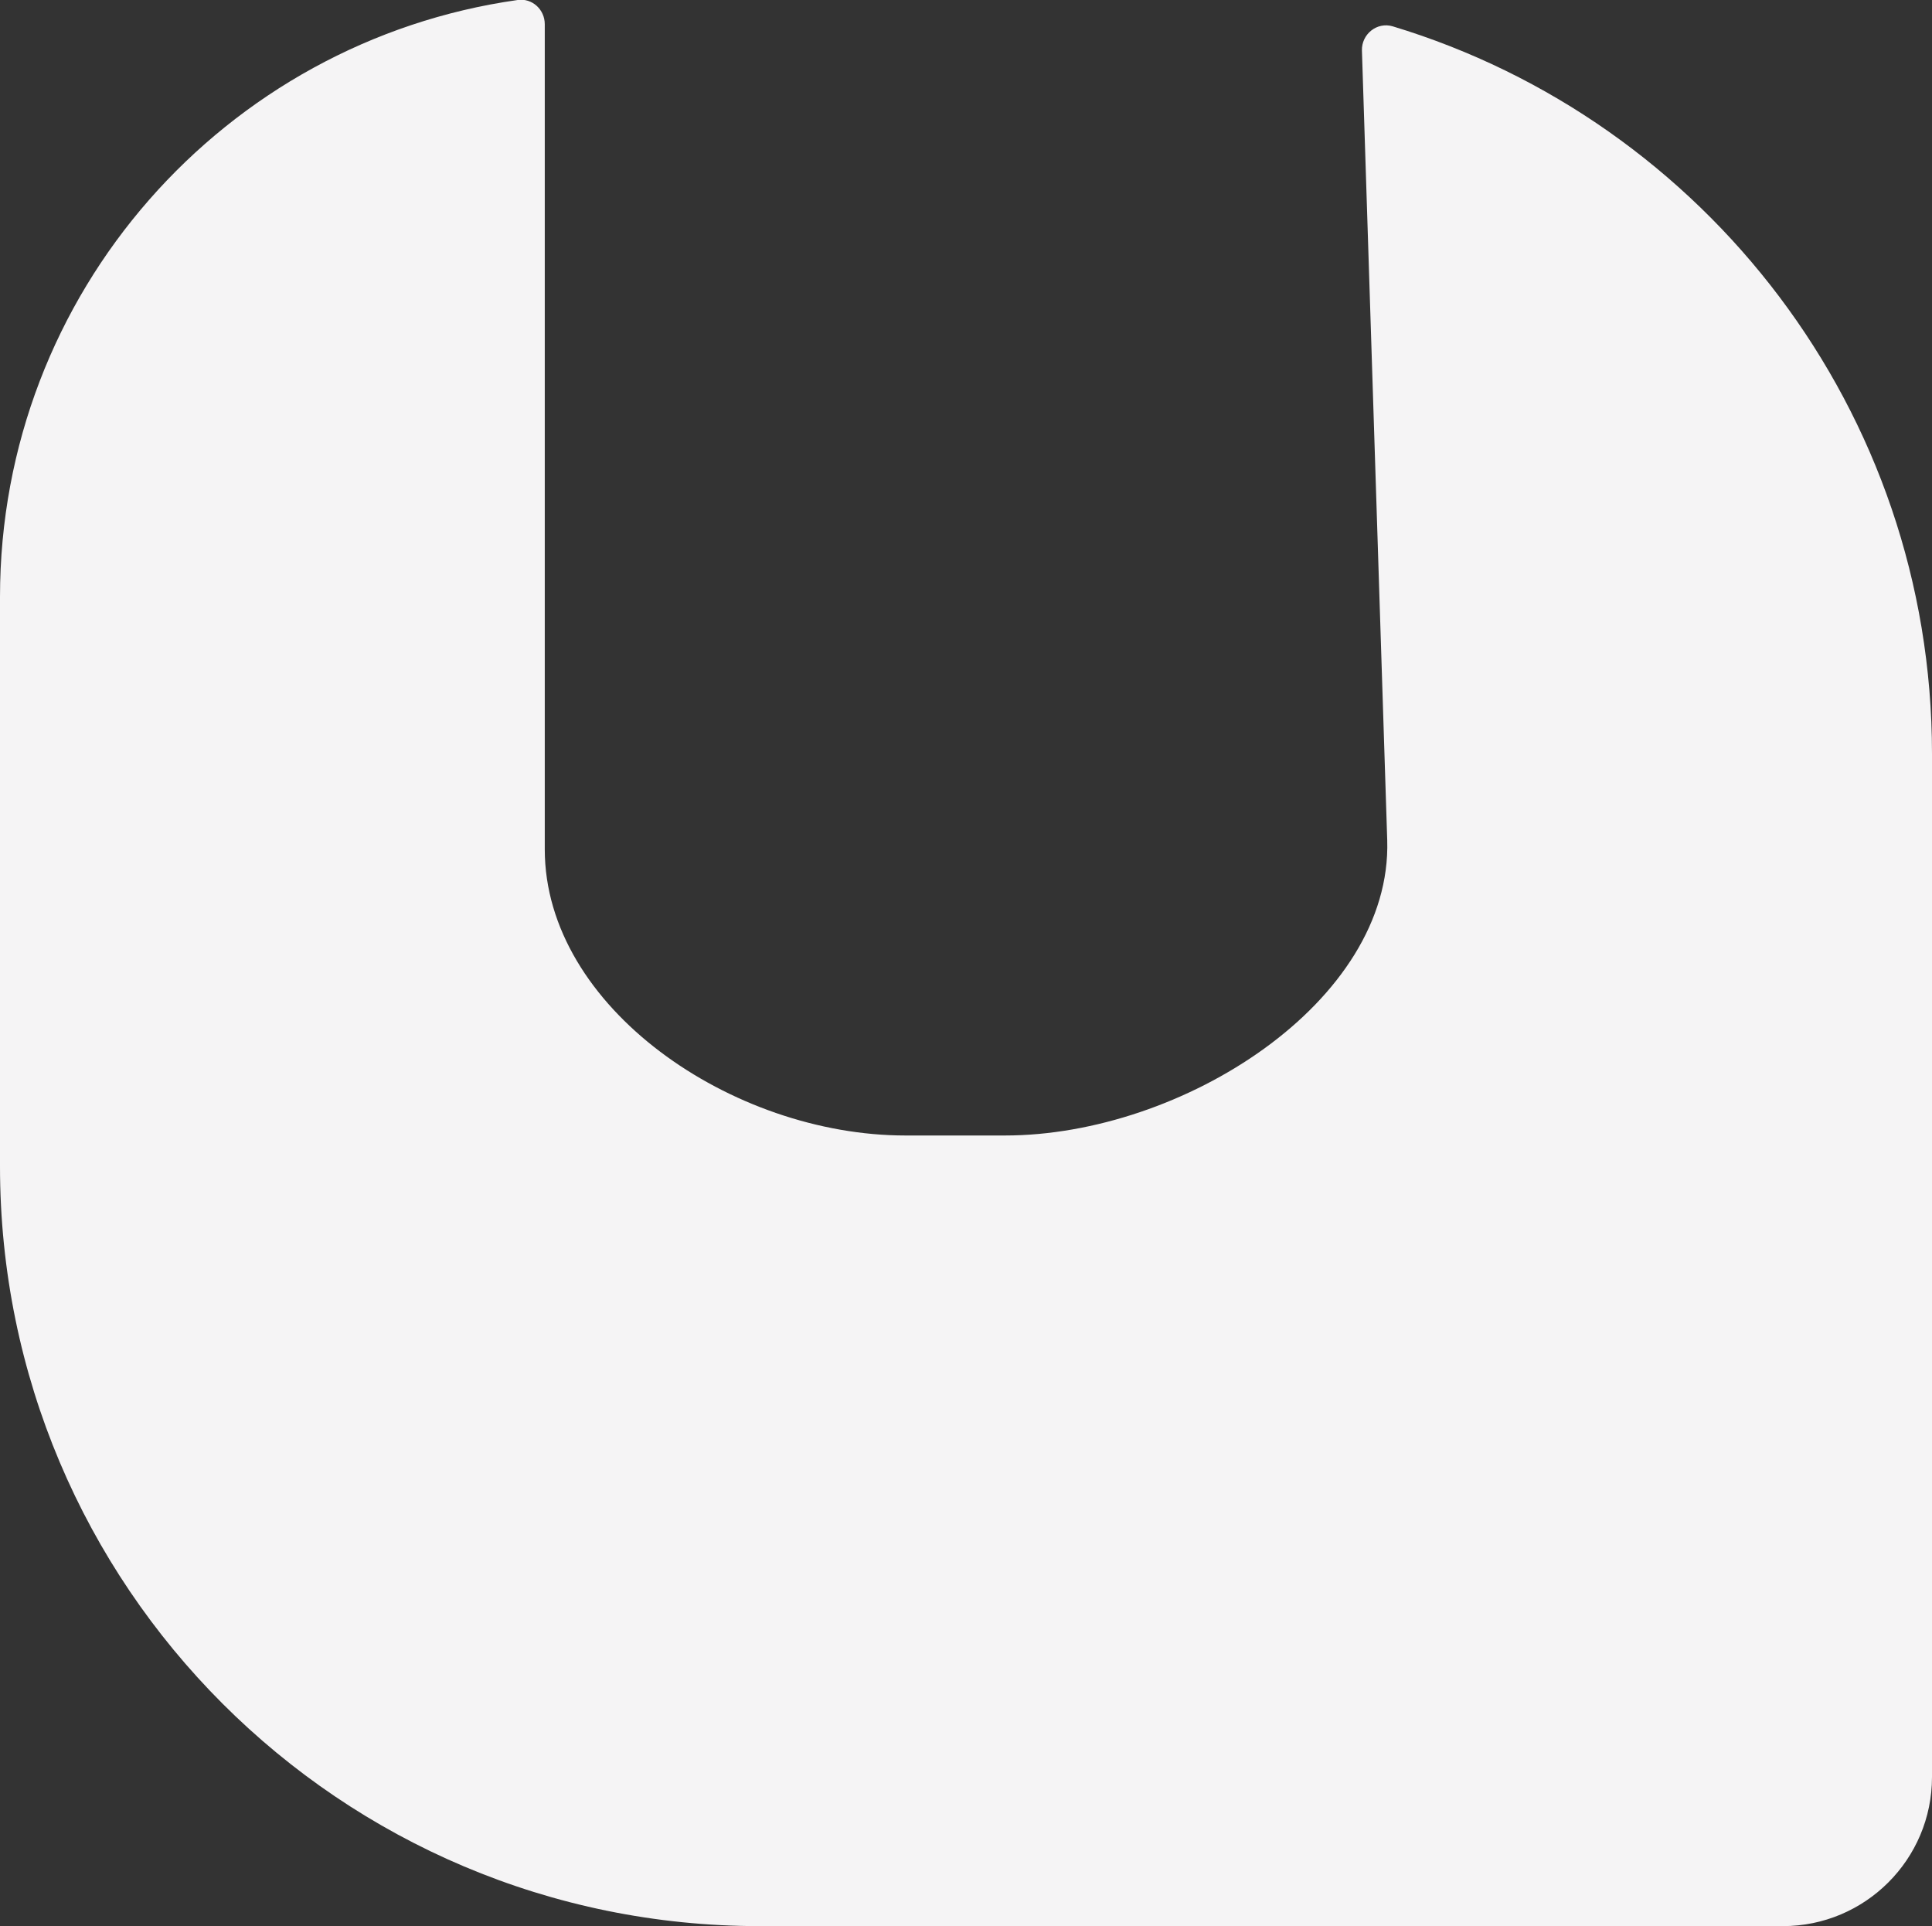 <svg xmlns="http://www.w3.org/2000/svg" id="Layer_2" data-name="Layer 2" viewBox="0 0 73.34 73.11"><rect x="0" y="0" width="73.34" height="73.11" fill="#333333" stroke="none"/><defs><style>      .cls-1 {        fill: #f5f4f5;        stroke-width: 0px;      }    </style></defs><g id="Capa_1" data-name="Capa 1"><path class="cls-1" d="M73.34,28.63v38.82c0,3.13-2.54,5.66-5.66,5.66H28.84c-15.93,0-28.84-12.91-28.84-28.84v-21.61C0,11.11,8.54,1.57,19.65,0c.55-.08,1.03.36,1.03.92v31.32c0,6,7.12,10.86,13.69,10.86h3.78c6.72,0,14.7-5.07,14.51-11.21l-.96-29.97c-.02-.62.57-1.1,1.17-.92,11.84,3.58,20.47,14.59,20.47,27.61Z"></path></g></svg>